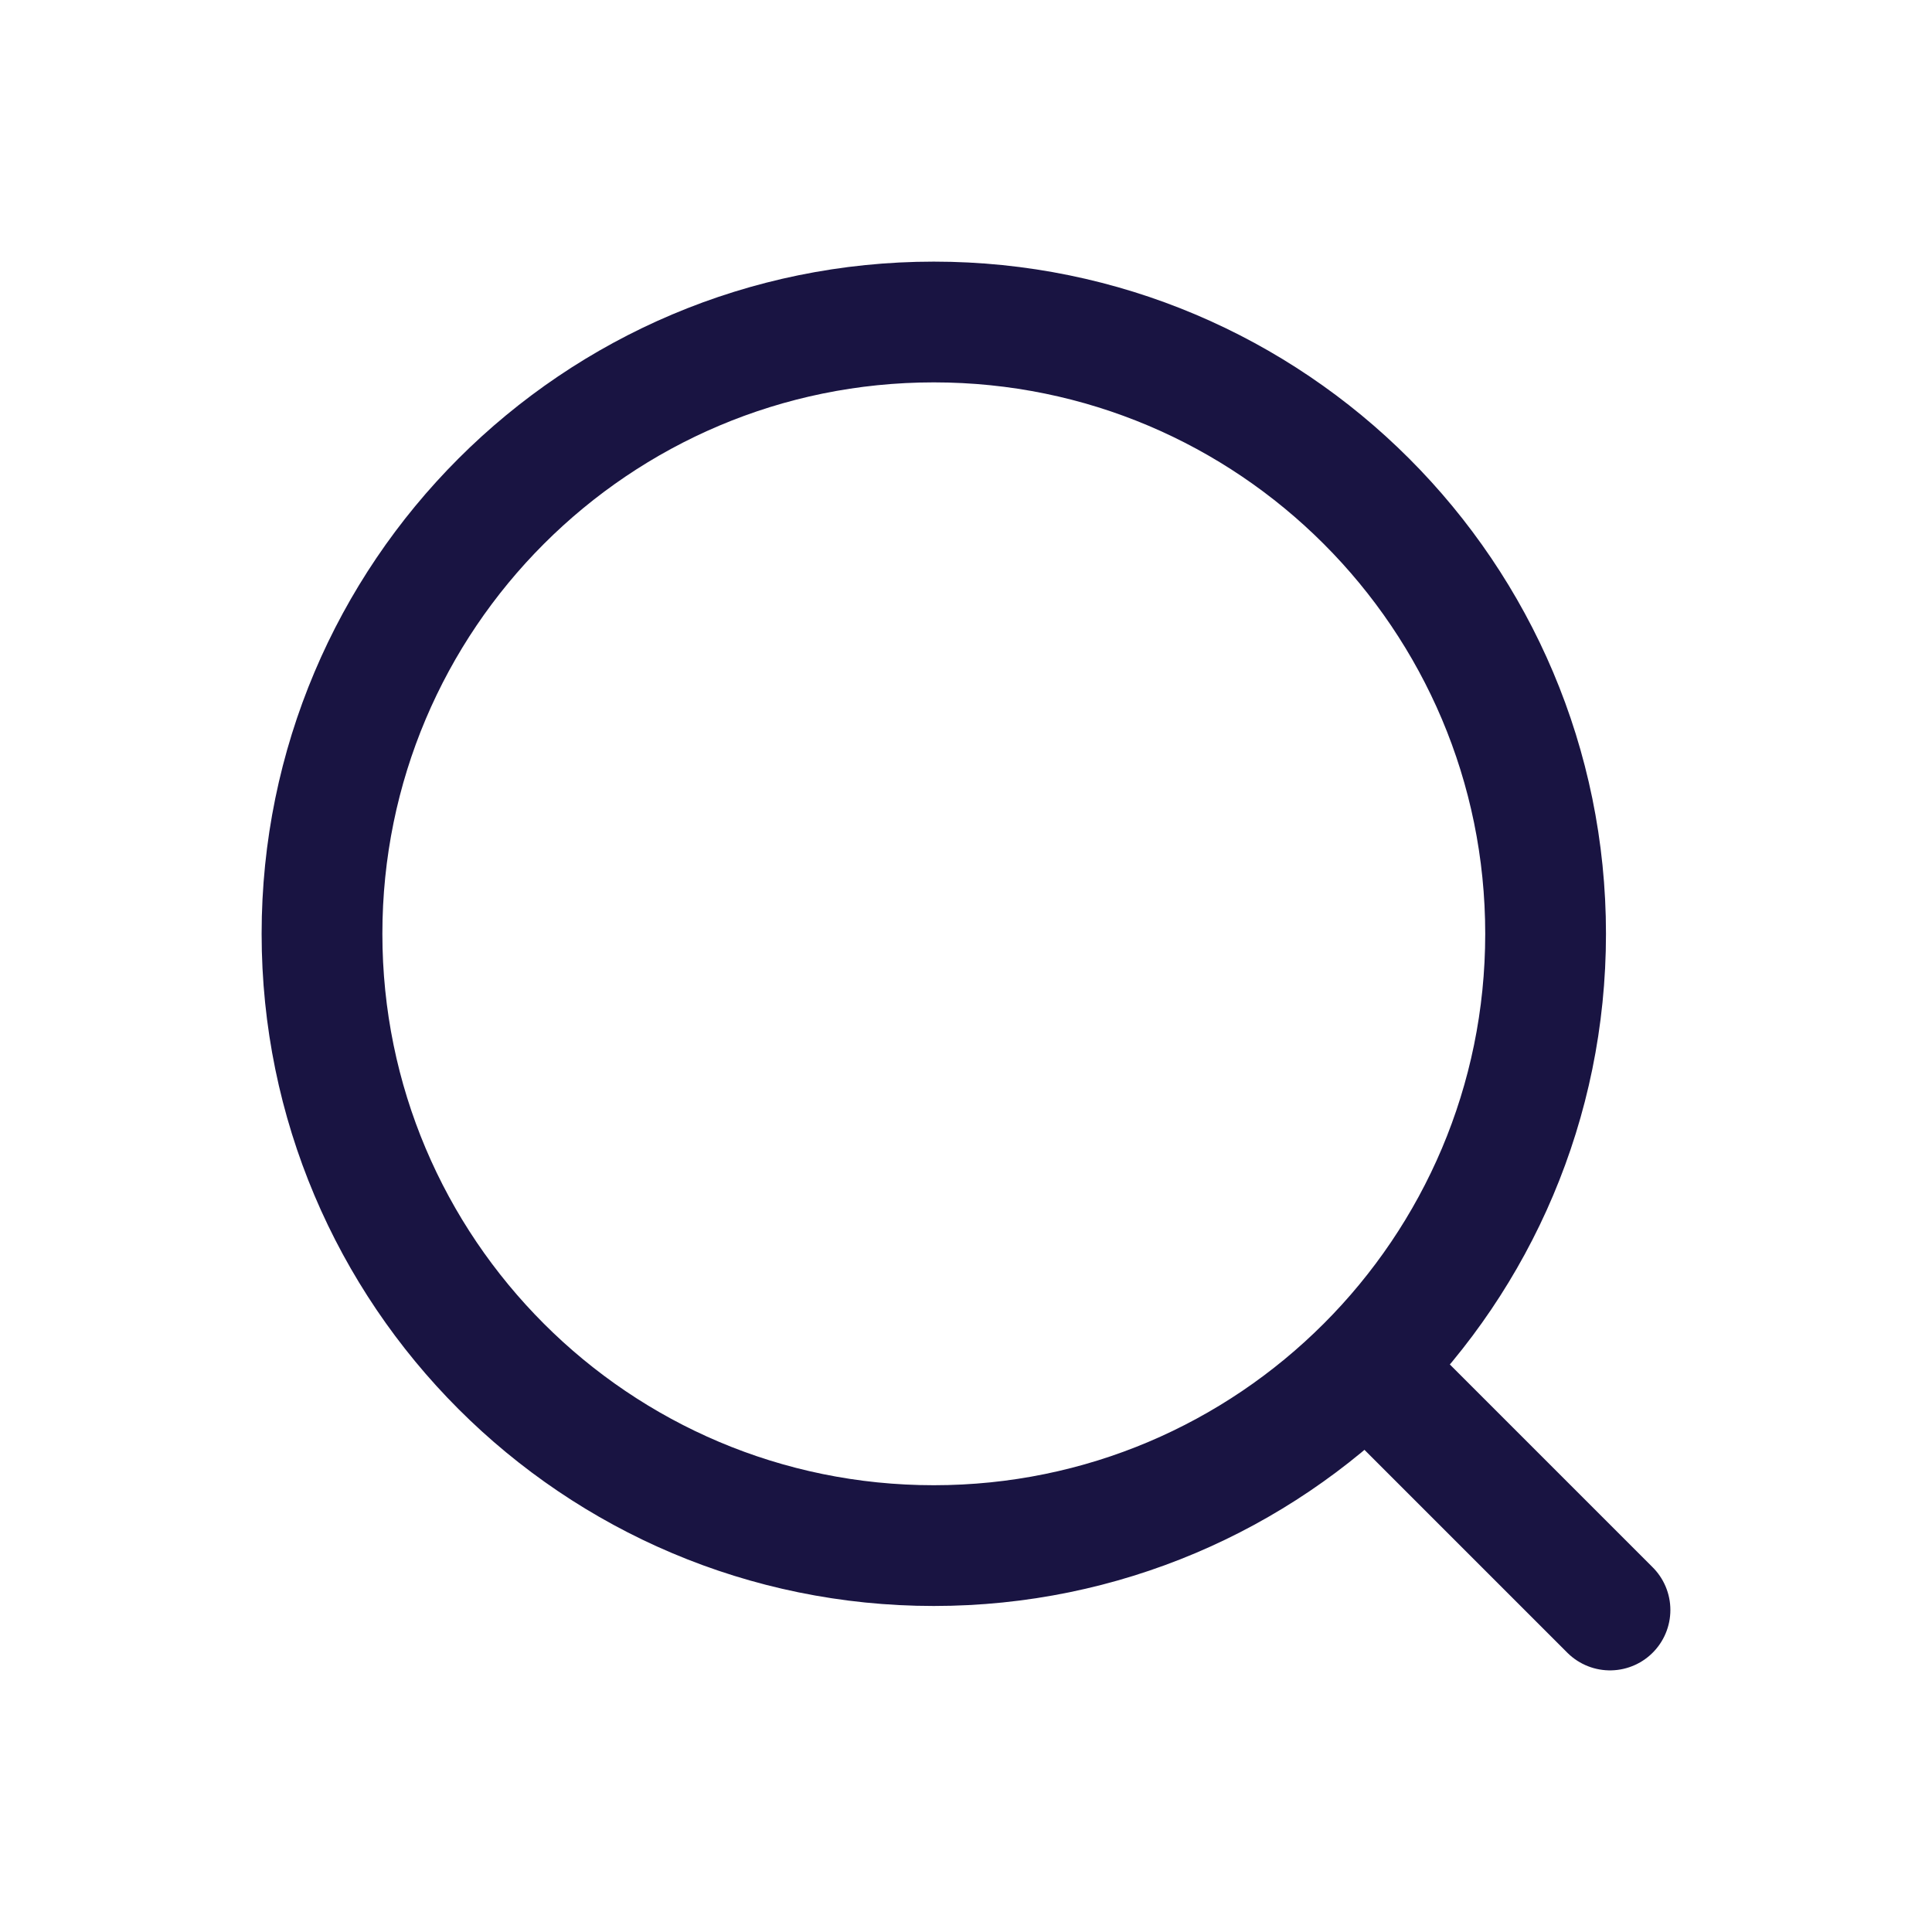 <svg width="24" height="24" viewBox="0 0 24 24" fill="none" xmlns="http://www.w3.org/2000/svg">
<g id="Icons/24px/search">
<path id="Vector" d="M20 20L17.2 17.2M19.2 11.6C19.2 15.797 15.797 19.2 11.6 19.2C7.403 19.2 4 15.797 4 11.6C4 7.403 7.403 4 11.6 4C15.797 4 19.2 7.403 19.2 11.6Z" stroke="#191442" stroke-width="1.5" stroke-linecap="round" stroke-linejoin="round"/>
</g>
</svg>

